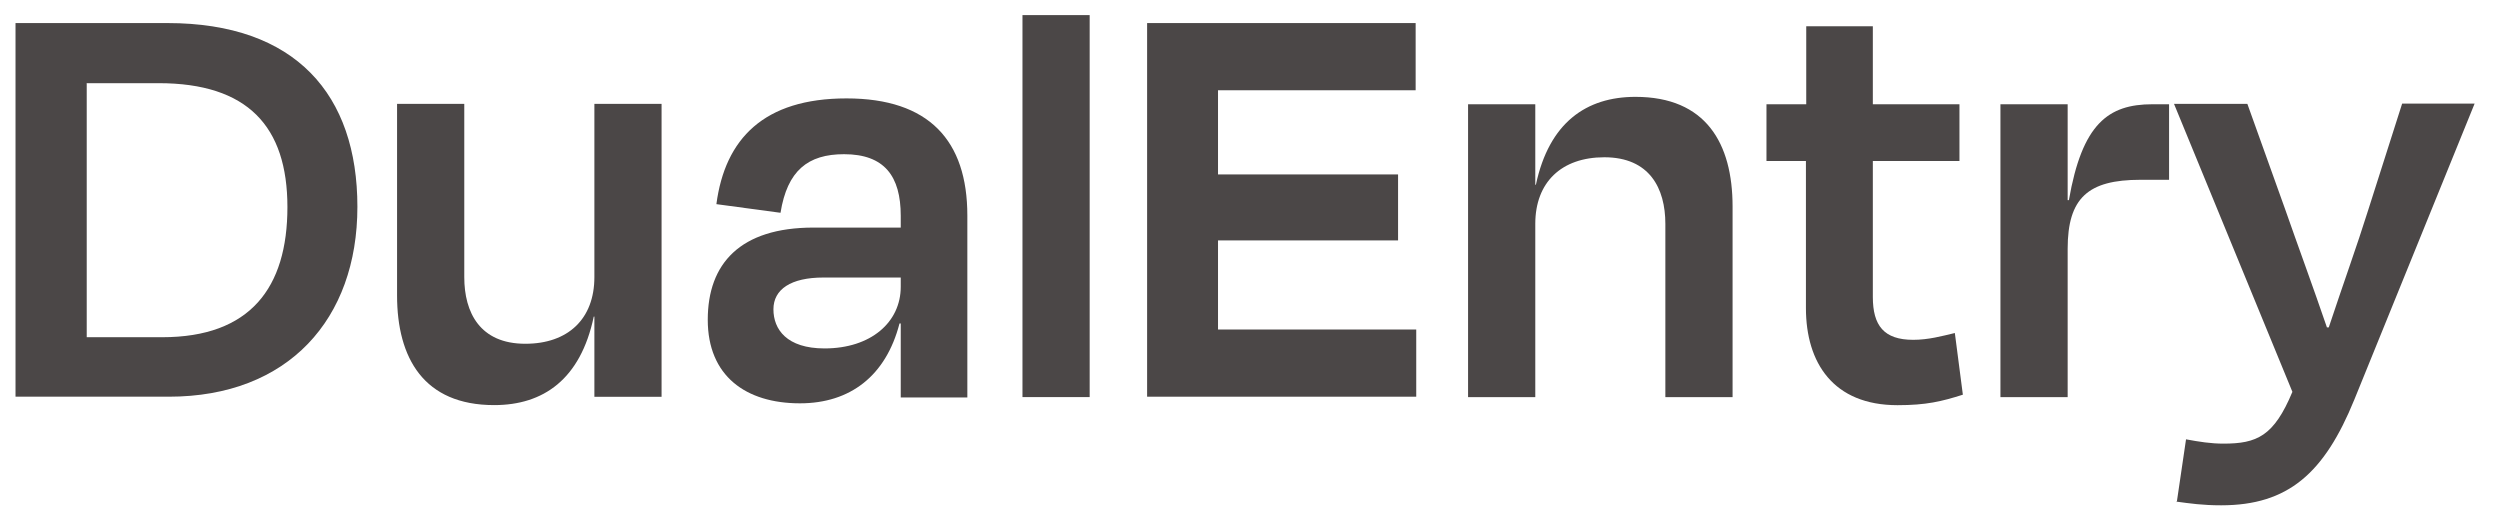 <svg width="97" height="20" viewBox="0 0 97 20" fill="none" xmlns="http://www.w3.org/2000/svg">
<g clip-path="url(#clip0_5288_40406)">
<path d="M0.602 0.895H6.499C11.475 0.895 13.867 3.67 13.867 8.024C13.867 12.378 11.188 15.392 6.547 15.392H0.602V0.895ZM3.365 3.215V13.084H6.295C9.705 13.084 11.152 11.17 11.152 8.036C11.152 4.902 9.609 3.227 6.152 3.227H3.377L3.365 3.215Z" fill="#4B4747"/>
<path d="M23.062 12.285H23.038C22.523 14.725 21.076 15.718 19.174 15.718C16.447 15.718 15.406 13.9 15.406 11.46V4.031H18.014V10.754C18.014 12.129 18.624 13.338 20.382 13.338C22.045 13.338 23.062 12.369 23.062 10.754V4.031H25.669V15.395H23.062V12.273V12.285Z" fill="#4B4747"/>
<path d="M34.949 12.55H34.901C34.375 14.584 32.987 15.649 31.038 15.649C28.932 15.649 27.461 14.584 27.461 12.407C27.461 10.23 28.717 8.83 31.564 8.83H34.949V8.376C34.949 6.833 34.315 5.983 32.748 5.983C31.349 5.983 30.547 6.617 30.284 8.256L27.796 7.921C28.131 5.385 29.638 3.818 32.844 3.818C36.05 3.818 37.533 5.457 37.533 8.364V15.421H34.949V12.574V12.55ZM34.949 11.127V10.768H31.947C30.691 10.768 30.009 11.223 30.009 12C30.009 12.778 30.523 13.519 31.994 13.519C33.789 13.519 34.949 12.503 34.949 11.127Z" fill="#4B4747"/>
<path d="M42.279 15.407H39.672V0.586H42.279V15.407Z" fill="#4B4747"/>
<path d="M44.508 0.895H54.927V3.502H47.259V6.768H54.245V9.328H47.259V12.785H54.95V15.392H44.508V0.895Z" fill="#4B4747"/>
<path d="M59.569 15.409H56.961V4.045H59.569V7.167H59.593C60.107 4.751 61.554 3.758 63.456 3.758C66.183 3.758 67.224 5.552 67.224 8.016V15.409H64.616V8.686C64.616 7.31 64.006 6.102 62.248 6.102C60.585 6.102 59.569 7.071 59.569 8.686V15.409Z" fill="#4B4747"/>
<path d="M70.082 6.247H68.539V4.046H70.082V1.02H72.666V4.046H76.027V6.247H72.666V11.522C72.666 12.634 73.097 13.185 74.233 13.185C74.819 13.185 75.345 13.041 75.848 12.921L76.159 15.314C75.333 15.577 74.735 15.721 73.623 15.721C71.135 15.721 70.07 14.082 70.07 11.953V6.247H70.082Z" fill="#4B4747"/>
<path d="M77.617 15.409V4.045H80.225V7.765H80.273C80.787 4.81 81.792 4.045 83.514 4.045H84.16V6.976H83.048C81.014 6.976 80.225 7.681 80.225 9.655V15.409H77.617Z" fill="#4B4747"/>
<path d="M84.459 19.486L84.818 17.046C85.332 17.142 85.787 17.213 86.266 17.213C87.569 17.213 88.227 16.926 88.945 15.204L84.352 4.031H87.198L88.669 8.134C89.124 9.438 89.758 11.161 90.285 12.704H90.356C90.882 11.113 91.469 9.486 91.876 8.182L93.203 4.02H96.015L91.349 15.503C90.189 18.35 88.789 19.606 86.182 19.606C85.452 19.606 84.974 19.534 84.435 19.462L84.459 19.486Z" fill="#4B4747"/>
</g>
<defs>
<clipPath id="clip0_5288_40406">
<rect width="96.522" height="20" fill="white" transform="translate(0.352)"/>
</clipPath>
</defs>
</svg>
